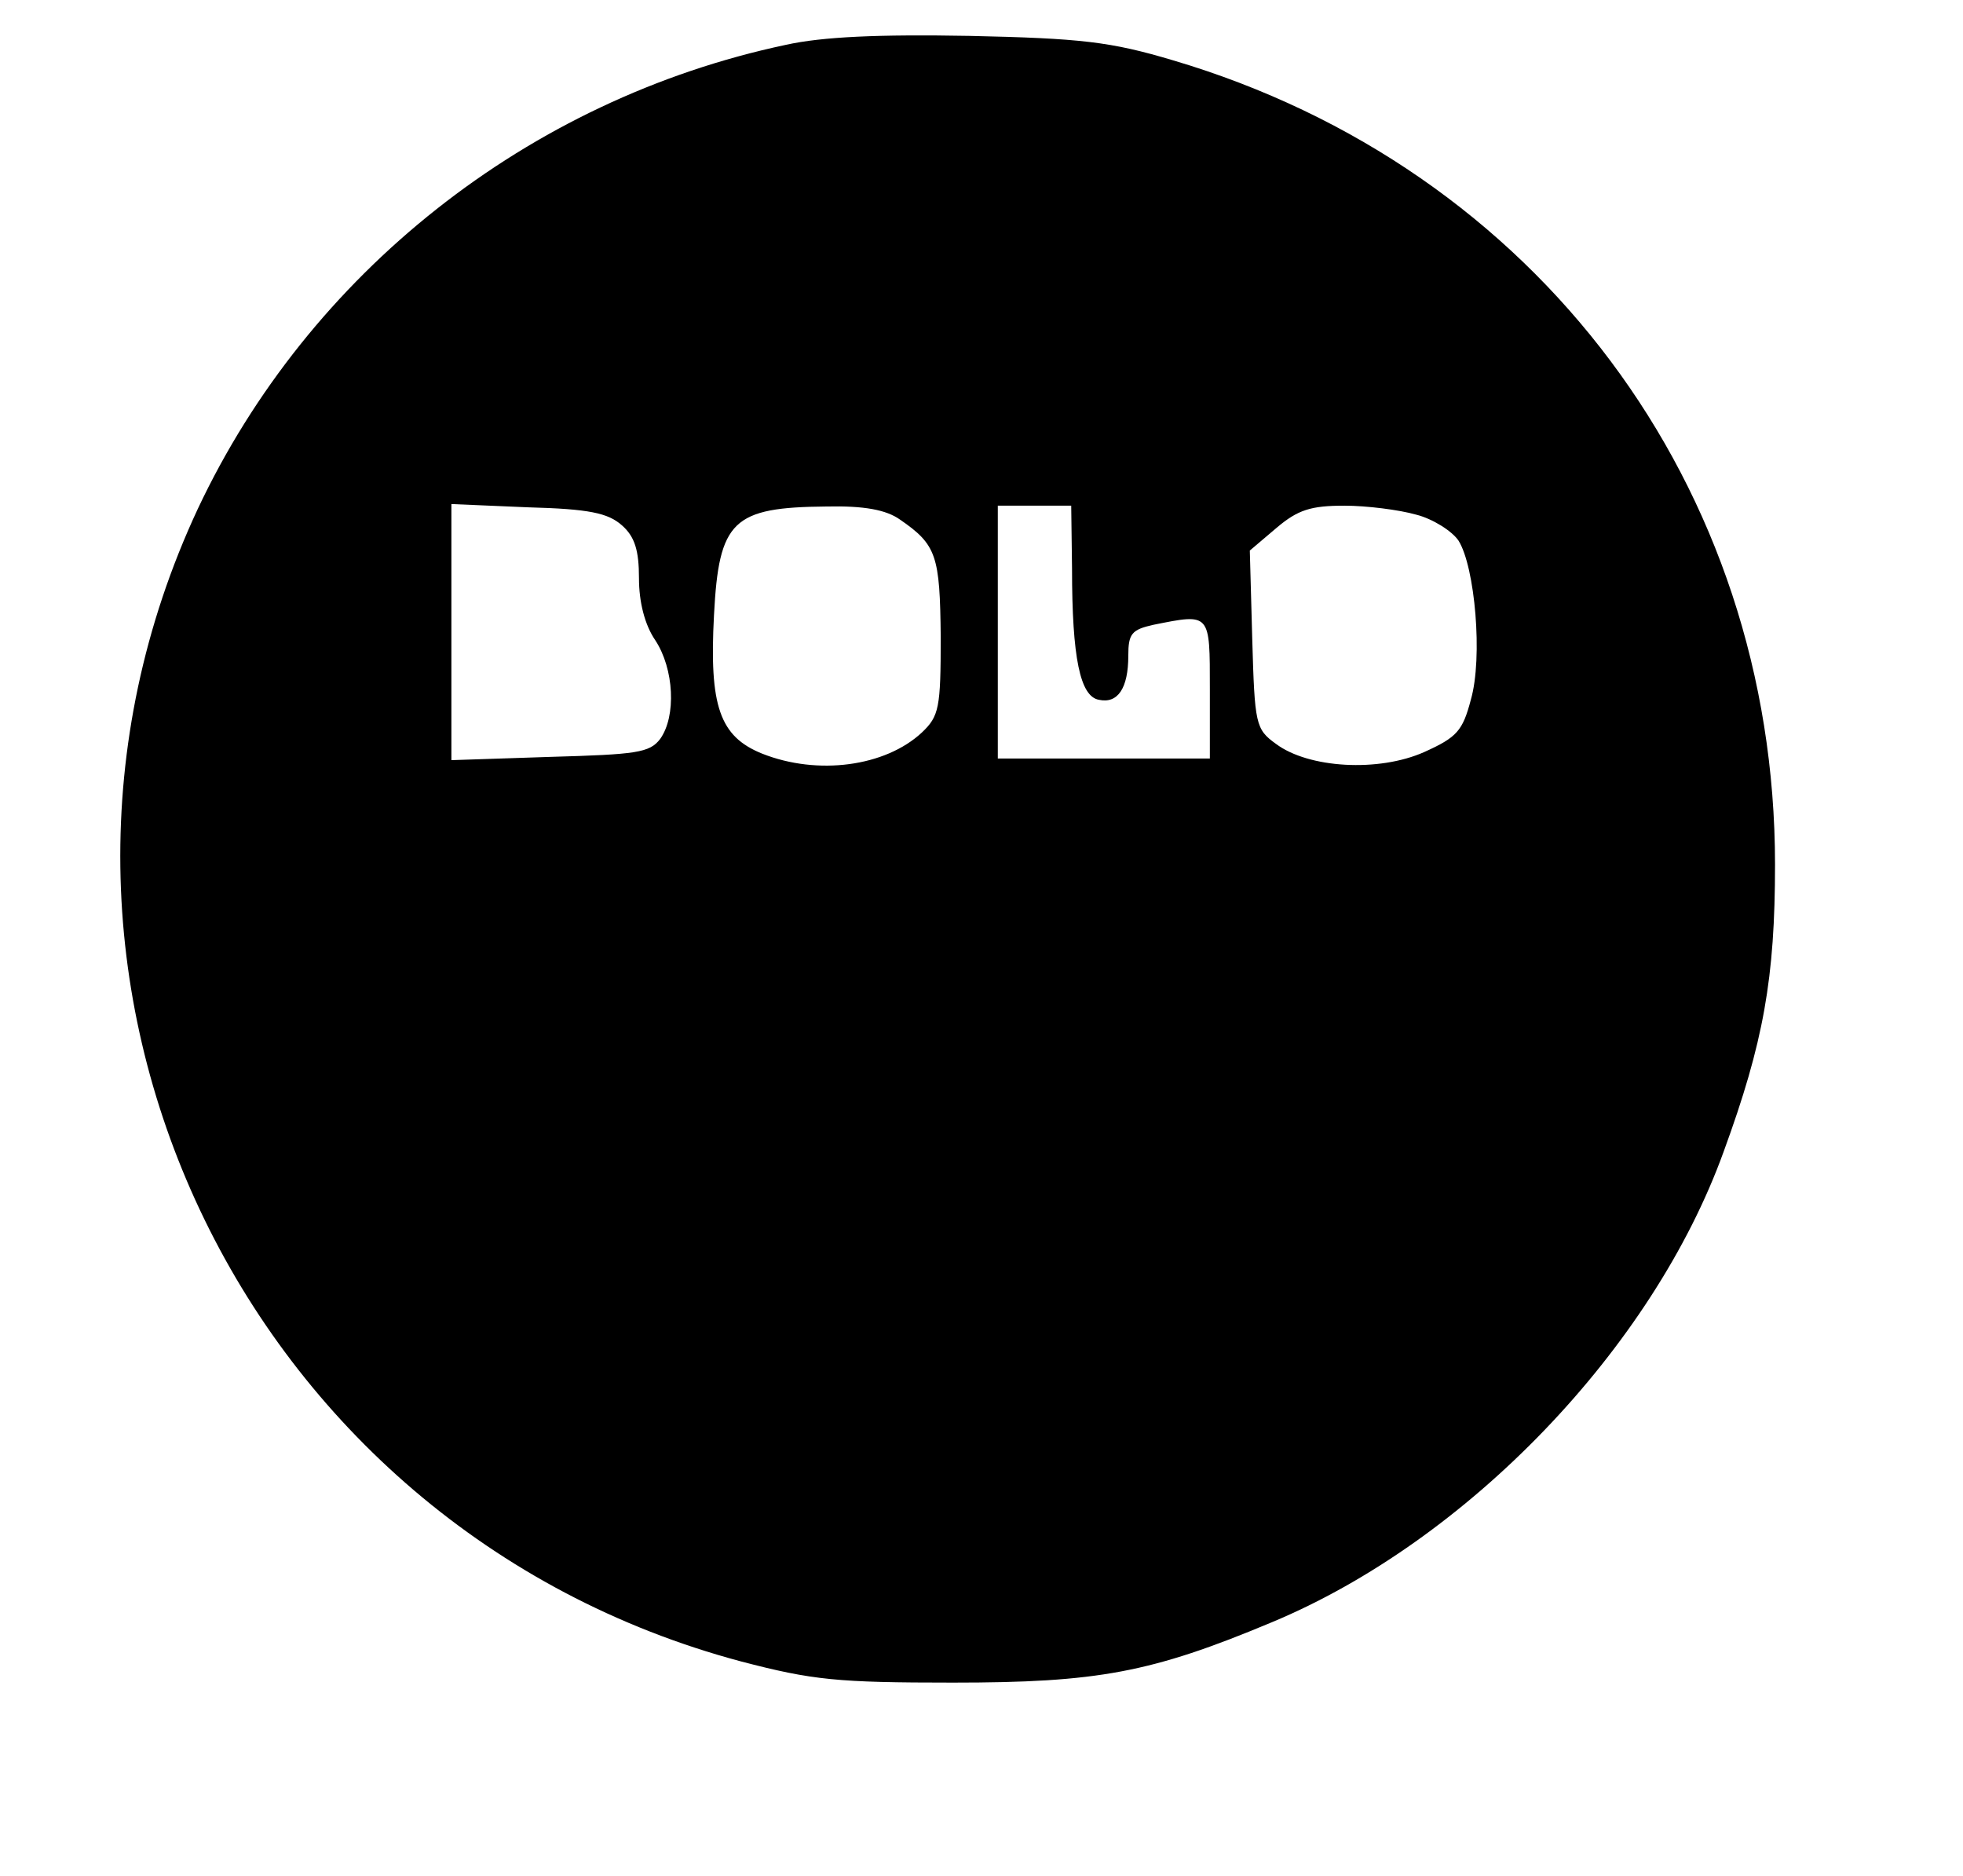 <?xml version="1.0" encoding="UTF-8" standalone="yes"?>
<svg version="1.0" xmlns="http://www.w3.org/2000/svg" width="180pt" height="172pt" viewBox="0 0 240 230" preserveAspectRatio="xMidYMid meet">
  <g transform="translate(0,230) scale(0.1,-0.1)" fill="#000000" stroke="none">
    <path d="M960 2245 c-316 -67 -585 -280 -721 -569 -267 -572 52 -1249 666
-1413 88 -23 118 -26 260 -26 177 0 243 12 391 74 240 100 467 336 554 577 49
134 63 213 63 352 0 464 -292 854 -738 986 -77 23 -113 27 -250 30 -111 2
-180 -1 -225 -11z m-201 -589 c16 -14 21 -31 21 -65 0 -29 7 -57 20 -76 23
-35 26 -93 6 -121 -13 -17 -29 -19 -135 -22 l-121 -4 0 157 0 157 94 -4 c75
-2 98 -7 115 -22z m341 7 c45 -31 49 -44 50 -144 0 -87 -2 -97 -23 -117 -45
-42 -128 -53 -196 -26 -52 21 -65 58 -59 170 6 116 23 132 138 133 46 1 73 -4
90 -16z m211 -60 c0 -110 10 -157 33 -161 23 -5 36 14 36 54 0 27 4 32 31 38
70 14 69 15 69 -79 l0 -85 -130 0 -130 0 0 155 0 155 45 0 45 0 1 -77z m422
66 c20 -5 44 -20 52 -32 20 -32 30 -143 15 -195 -10 -38 -17 -46 -57 -64 -56
-25 -142 -20 -182 10 -25 18 -26 24 -29 128 l-3 109 33 28 c26 22 42 27 83 27
27 0 67 -5 88 -11z"/>
  </g>
</svg>